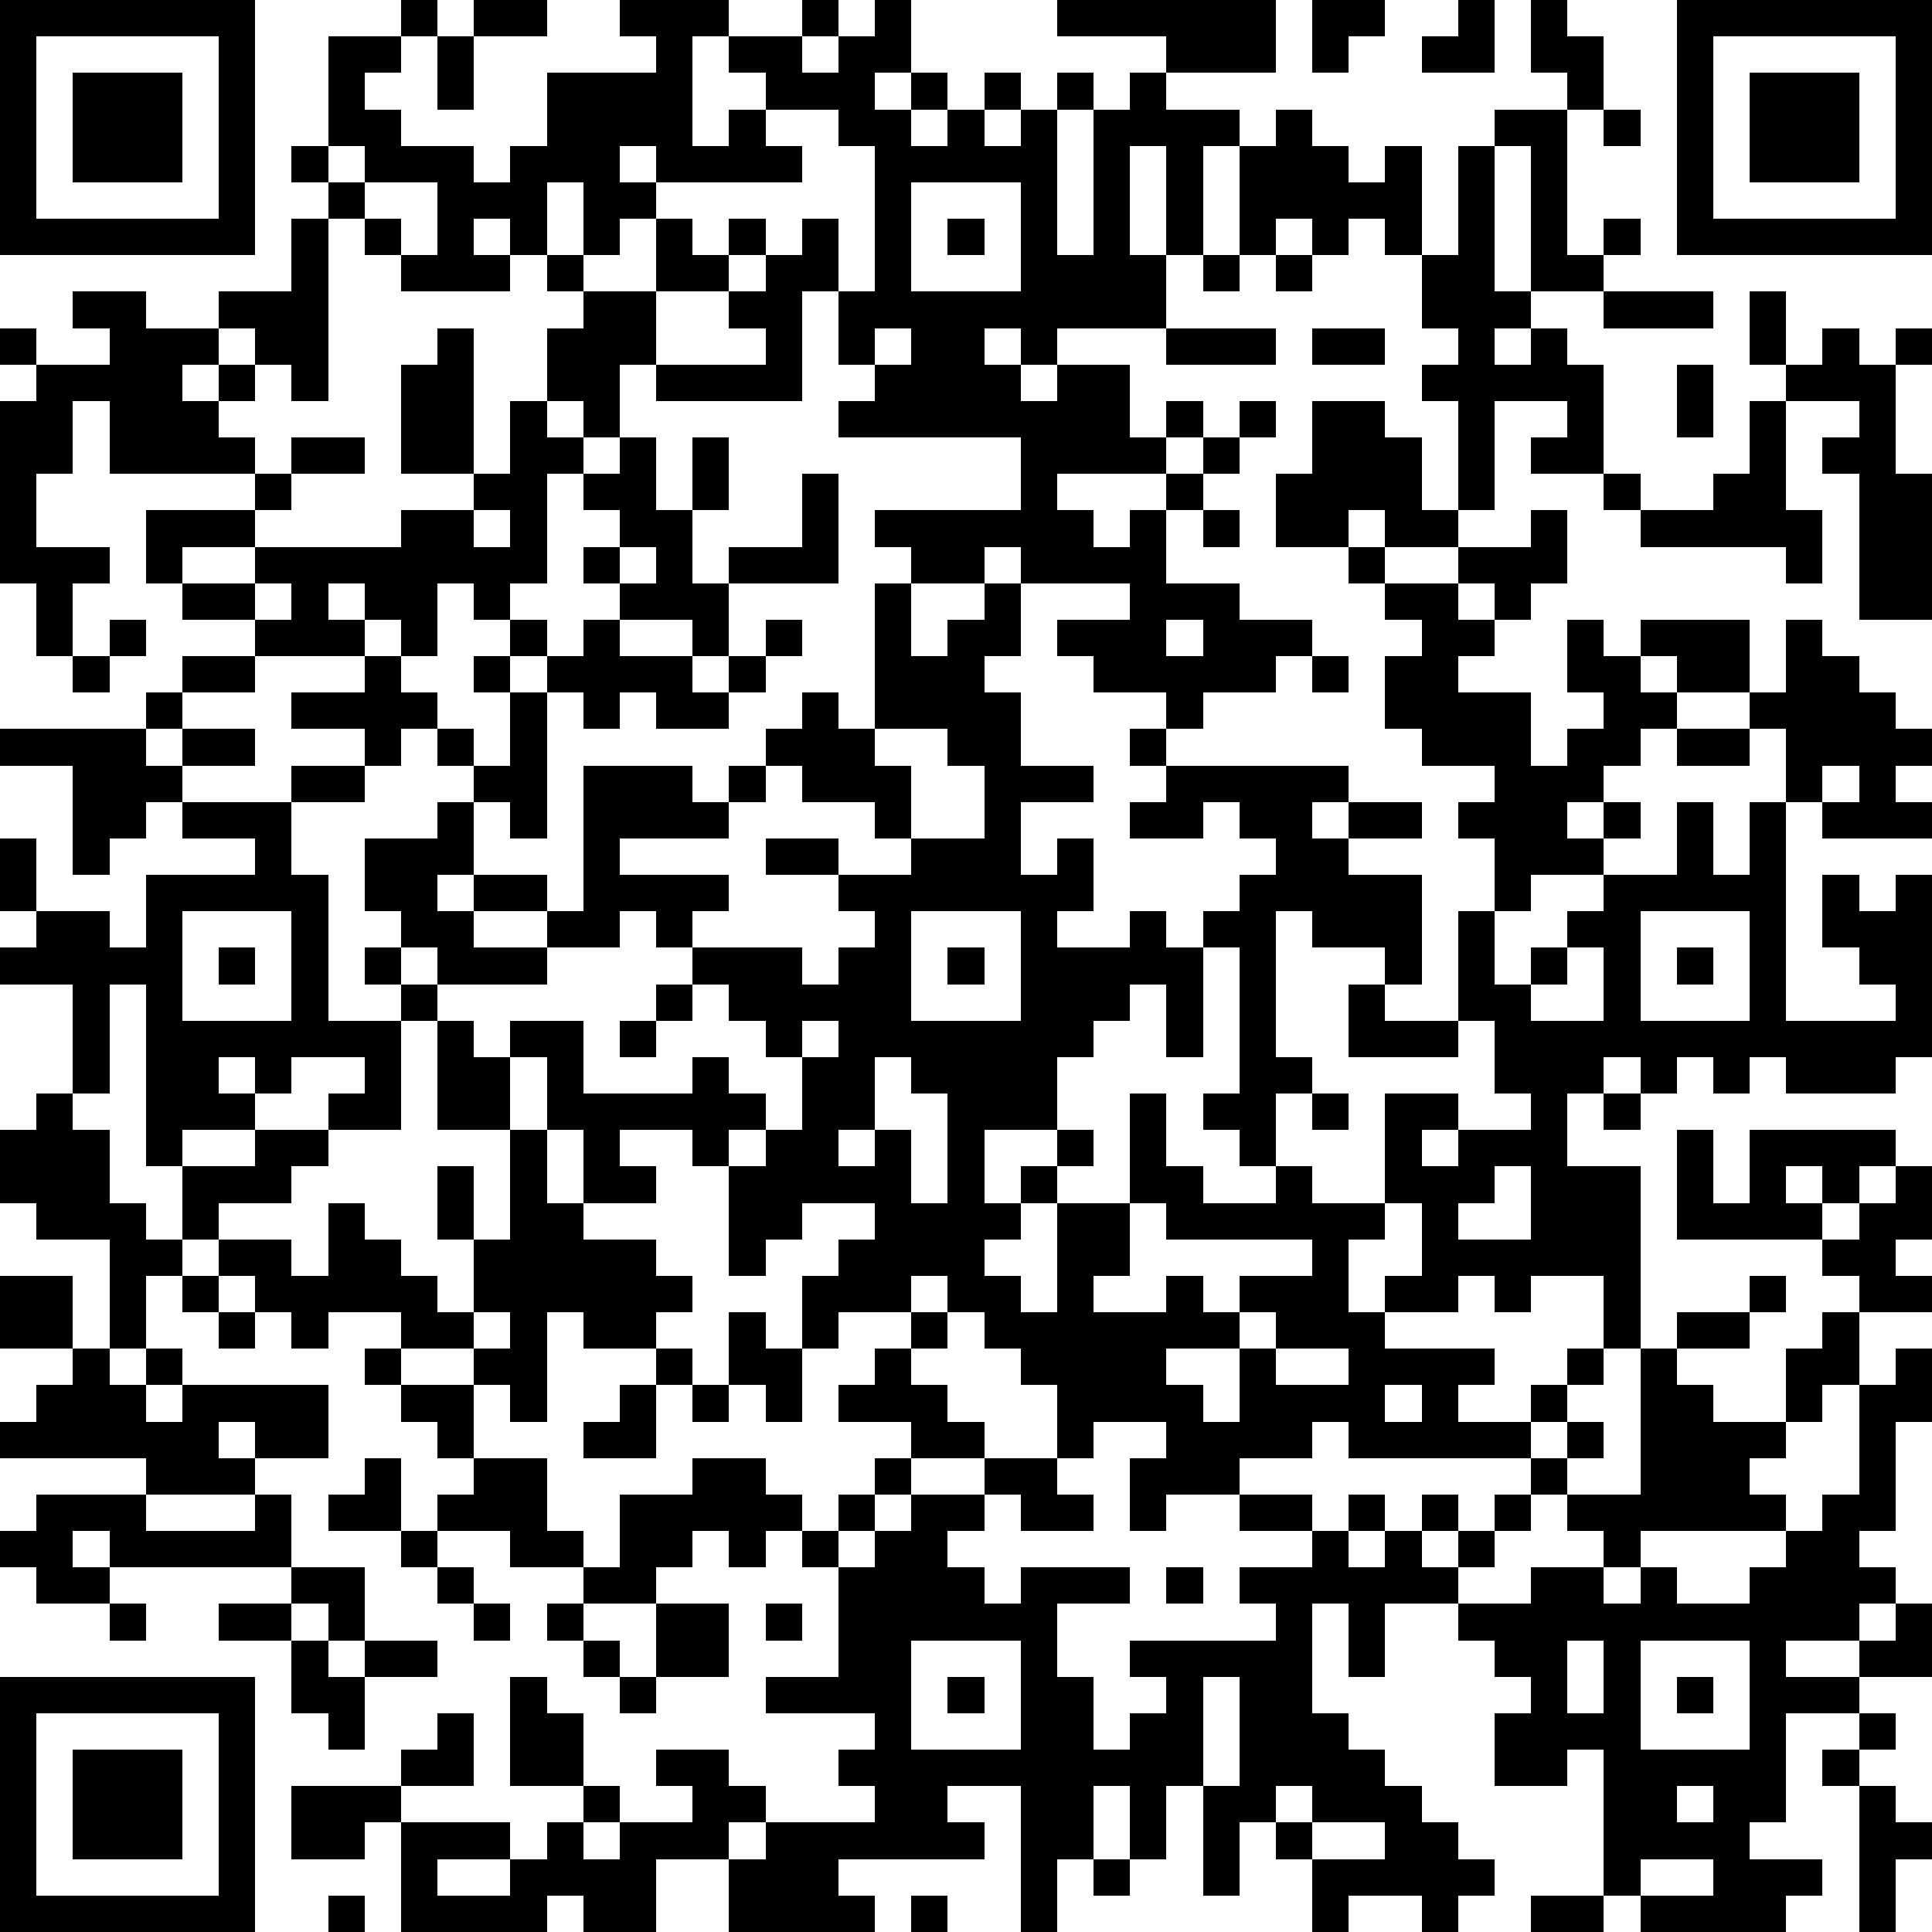<?xml version="1.0" standalone="yes"?><svg version="1.1" xmlns="http://www.w3.org/2000/svg" xmlns:xlink="http://www.w3.org/1999/xlink" xmlns:ev="http://www.w3.org/2001/xml-events" width="212" height="212" shape-rendering="crispEdges"><path d="M0 0h7v7h-7zM11 0h1v1h-1zM13 0h2v1h-2zM17 0h3v1h-1v3h1v-1h1v-1h-1v-1h2v-1h1v1h-1v1h1v-1h1v-1h1v2h-1v1h1v-1h1v1h-1v1h1v-1h1v-1h1v1h-1v1h1v-1h1v-1h1v1h-1v4h1v-4h1v-1h1v-1h-3v-1h6v2h-3v1h2v1h-1v3h-1v-3h-1v3h1v2h-3v1h-1v-1h-1v1h1v1h1v-1h2v2h1v-1h1v1h-1v1h-3v1h1v1h1v-1h1v-1h1v-1h1v-1h1v1h-1v1h-1v1h-1v2h2v1h2v1h-1v1h-2v1h-1v-1h-2v-1h-1v-1h2v-1h-3v-1h-1v1h-2v-1h-1v-1h4v-2h-5v-1h1v-1h-1v-2h-1v3h-4v-1h-1v2h-1v-1h-1v-2h1v-1h-1v-1h-1v-1h-1v1h1v1h-3v-1h-1v-1h-1v-1h-1v-1h1v-3h2v1h-1v1h1v1h2v1h1v-1h1v-2h3v-1h-1zM36 0h2v1h-1v1h-1zM40 0h1v2h-2v-1h1zM42 0h1v1h1v2h-1v-1h-1zM46 0h7v7h-7zM1 1v5h5v-5zM12 1h1v2h-1zM47 1v5h5v-5zM2 2h3v3h-3zM48 2h3v3h-3zM21 3v1h1v1h-4v-1h-1v1h1v1h-1v1h-1v-2h-1v2h1v1h2v-2h1v1h1v-1h1v1h-1v1h-2v2h3v-1h-1v-1h1v-1h1v-1h1v2h1v-4h-1v-1zM35 3h1v1h1v1h1v-1h1v3h-1v-1h-1v1h-1v-1h-1v1h-1v-3h1zM41 3h2v4h1v-1h1v1h-1v1h-2v-4h-1zM44 3h1v1h-1zM9 4v1h1v-1zM40 4h1v4h1v1h-1v1h1v-1h1v1h1v3h-2v-1h1v-1h-2v3h-1v-3h-1v-1h1v-1h-1v-2h1zM10 5v1h1v1h1v-2zM25 5v3h3v-3zM8 6h1v5h-1v-1h-1v-1h-1v-1h2zM26 6h1v1h-1zM33 7h1v1h-1zM35 7h1v1h-1zM2 8h2v1h2v1h-1v1h1v-1h1v1h-1v1h1v1h-4v-2h-1v2h-1v2h2v1h-1v2h-1v-2h-1v-5h1v-1h-1v-1h1v1h2v-1h-1zM44 8h3v1h-3zM48 8h1v2h-1zM12 9h1v4h-2v-3h1zM24 9v1h1v-1zM32 9h3v1h-3zM36 9h2v1h-2zM50 9h1v1h1v-1h1v1h-1v3h1v4h-2v-4h-1v-1h1v-1h-2v-1h1zM46 10h1v2h-1zM14 11h1v1h1v1h-1v3h-1v1h-1v-1h-1v2h-1v-1h-1v-1h-1v1h1v1h-3v-1h-2v-1h-1v-2h3v-1h1v-1h2v1h-2v1h-1v1h-2v1h2v-1h4v-1h2v-1h1zM36 11h2v1h1v2h1v1h-2v-1h-1v1h-2v-2h1zM48 11h1v3h1v2h-1v-1h-4v-1h-1v-1h1v1h2v-1h1zM17 12h1v2h1v-2h1v2h-1v2h1v-1h2v-2h1v3h-3v2h-1v-1h-2v-1h-1v-1h1v-1h-1v-1h1zM13 14v1h1v-1zM33 14h1v1h-1zM42 14h1v2h-1v1h-1v-1h-1v-1h2zM17 15v1h1v-1zM37 15h1v1h-1zM7 16v1h1v-1zM24 16h1v2h1v-1h1v-1h1v2h-1v1h1v2h2v1h-2v2h1v-1h1v2h-1v1h2v-1h1v1h1v-1h1v-1h1v-1h-1v-1h-1v1h-2v-1h1v-1h-1v-1h1v1h5v1h-1v1h1v-1h2v1h-2v1h2v3h-1v-1h-2v-1h-1v4h1v1h-1v2h-1v-1h-1v-1h1v-4h-1v3h-1v-2h-1v1h-1v1h-1v2h-2v2h1v-1h1v-1h1v1h-1v1h-1v1h-1v1h1v1h1v-3h2v-3h1v2h1v1h2v-1h1v1h2v-3h2v1h-1v1h1v-1h2v-1h-1v-2h-1v-3h1v-2h-1v-1h1v-1h-2v-1h-1v-2h1v-1h-1v-1h2v1h1v1h-1v1h2v2h1v-1h1v-1h-1v-2h1v1h1v-1h3v2h-2v-1h-1v1h1v1h-1v1h-1v1h-1v1h1v-1h1v1h-1v1h-2v1h-1v2h1v-1h1v-1h1v-1h2v-2h1v2h1v-2h1v-2h-1v-1h1v-2h1v1h1v1h1v1h1v1h-1v1h1v1h-3v-1h-1v6h3v-1h-1v-1h-1v-2h1v1h1v-1h1v5h-1v1h-3v-1h-1v1h-1v-1h-1v1h-1v-1h-1v1h-1v2h2v5h-1v-2h-2v1h-1v-1h-1v1h-2v-1h1v-2h-1v1h-1v2h1v1h3v1h-1v1h2v-1h1v-1h1v1h-1v1h-1v1h-5v-1h-1v1h-2v1h-2v1h-1v-2h1v-1h-2v1h-1v-2h-1v-1h-1v-1h-1v-1h-1v1h-2v1h-1v-2h1v-1h1v-1h-2v1h-1v1h-1v-3h-1v-1h-2v1h1v1h-2v-2h-1v-2h-1v-1h2v2h3v-1h1v1h1v1h-1v1h1v-1h1v-2h-1v-1h-1v-1h-1v-1h-1v-1h-1v1h-2v-1h-2v-1h-1v1h1v1h2v1h-3v-1h-1v-1h-1v-2h2v-1h1v-1h-1v-1h-1v1h-1v-1h-2v-1h2v-1h1v1h1v1h1v1h1v-2h-1v-1h1v-1h1v1h-1v1h1v-1h1v-1h1v1h2v1h1v-1h1v-1h1v1h-1v1h-1v1h-2v-1h-1v1h-1v-1h-1v4h-1v-1h-1v2h2v1h1v-4h3v1h1v-1h1v-1h1v-1h1v1h1zM3 17h1v1h-1zM32 17v1h1v-1zM2 18h1v1h-1zM5 18h2v1h-2zM36 18h1v1h-1zM4 19h1v1h-1zM0 20h4v1h1v-1h2v1h-2v1h-1v1h-1v1h-1v-3h-2zM24 20v1h1v2h-1v-1h-2v-1h-1v1h-1v1h-3v1h3v1h-1v1h3v1h1v-1h1v-1h-1v-1h-2v-1h2v1h2v-1h2v-2h-1v-1zM46 20h2v1h-2zM8 21h2v1h-2zM50 21v1h1v-1zM5 22h3v2h1v4h2v-1h-1v-1h1v1h1v1h-1v3h-2v-1h1v-1h-2v1h-1v-1h-1v1h1v1h-2v1h-1v-5h-1v3h-1v-3h-2v-1h1v-1h-1v-2h1v2h2v1h1v-2h3v-1h-2zM5 25v3h3v-3zM25 25v3h3v-3zM45 25v3h3v-3zM6 26h1v1h-1zM26 26h1v1h-1zM43 26v1h-1v1h2v-2zM46 26h1v1h-1zM18 27h1v1h-1zM37 27h1v1h2v1h-3zM12 28h1v1h1v2h-2zM17 28h1v1h-1zM22 28v1h1v-1zM24 29v2h-1v1h1v-1h1v2h1v-3h-1v-1zM1 30h1v1h1v2h1v1h1v-2h2v-1h2v1h-1v1h-2v1h-1v1h-1v2h-1v-3h-2v-1h-1v-2h1zM36 30h1v1h-1zM44 30h1v1h-1zM14 31h1v2h1v1h2v1h1v1h-1v1h-2v-1h-1v3h-1v-1h-1v-1h-2v-1h-2v1h-1v-1h-1v-1h-1v-1h2v1h1v-2h1v1h1v1h1v1h1v-2h-1v-2h1v2h1zM46 31h1v2h1v-2h4v1h-1v1h-1v-1h-1v1h1v1h-4zM41 32v1h-1v1h2v-2zM52 32h1v2h-1v1h1v1h-2v-1h-1v-1h1v-1h1zM31 33v2h-1v1h2v-1h1v1h1v-1h2v-1h-4v-1zM0 35h2v2h-2zM5 35h1v1h-1zM48 35h1v1h-1zM6 36h1v1h-1zM13 36v1h1v-1zM20 36h1v1h1v2h-1v-1h-1zM25 36h1v1h-1zM34 36v1h-2v1h1v1h1v-2h1v-1zM46 36h2v1h-2zM50 36h1v2h-1v1h-1v-2h1zM2 37h1v1h1v-1h1v1h-1v1h1v-1h4v2h-2v-1h-1v1h1v1h-3v-1h-4v-1h1v-1h1zM10 37h1v1h-1zM18 37h1v1h-1zM24 37h1v1h1v1h1v1h-2v-1h-2v-1h1zM35 37v1h2v-1zM45 37h1v1h1v1h2v1h-1v1h1v1h-4v1h-1v-1h-1v-1h-1v-1h1v-1h1v1h-1v1h2zM52 37h1v2h-1v3h-1v1h1v1h-1v1h-2v1h2v-1h1v-1h1v2h-2v1h-2v3h-1v1h2v1h-1v1h-4v-1h-1v-4h-1v1h-2v-2h1v-1h-1v-1h-1v-1h-2v2h-1v-2h-1v3h1v1h1v1h1v1h1v1h1v1h-1v1h-1v-1h-2v1h-1v-2h-1v-1h-1v2h-1v-3h-1v2h-1v-2h-1v2h-1v2h-1v-4h-2v1h1v1h-4v1h1v1h-4v-2h-2v2h-2v-1h-1v1h-4v-3h-1v1h-2v-2h3v-1h1v-1h1v2h-2v1h3v1h-2v1h2v-1h1v-1h1v-1h-2v-3h1v1h1v2h1v1h-1v1h1v-1h2v-1h-1v-1h2v1h1v1h-1v1h1v-1h3v-1h-1v-1h1v-1h-3v-1h2v-3h-1v-1h-1v1h-1v-1h-1v1h-1v1h-2v-1h-2v-1h-2v-1h1v-1h-1v-1h-1v-1h2v2h2v2h1v1h1v-2h2v-1h2v1h1v1h1v-1h1v-1h1v1h-1v1h-1v1h1v-1h1v-1h2v-1h2v1h1v1h-2v-1h-1v1h-1v1h1v1h1v-1h3v1h-2v2h1v2h1v-1h1v-1h-1v-1h4v-1h-1v-1h2v-1h-2v-1h2v1h1v-1h1v1h-1v1h1v-1h1v-1h1v1h-1v1h1v-1h1v-1h1v1h-1v1h-1v1h2v-1h2v1h1v-1h1v1h2v-1h1v-1h1v-1h1v-3h1zM17 38h1v2h-2v-1h1zM19 38h1v1h-1zM38 38v1h1v-1zM10 40h1v2h-2v-1h1zM1 41h3v1h3v-1h1v2h-5v-1h-1v1h1v1h-2v-1h-1v-1h1zM11 42h1v1h-1zM8 43h2v2h-1v-1h-1zM12 43h1v1h-1zM32 43h1v1h-1zM3 44h1v1h-1zM6 44h2v1h-2zM13 44h1v1h-1zM15 44h1v1h-1zM18 44h2v2h-2zM21 44h1v1h-1zM8 45h1v1h1v-1h2v1h-2v2h-1v-1h-1zM16 45h1v1h-1zM25 45v3h3v-3zM43 45v2h1v-2zM45 45v3h3v-3zM0 46h7v7h-7zM17 46h1v1h-1zM26 46h1v1h-1zM33 46v3h1v-3zM46 46h1v1h-1zM1 47v5h5v-5zM51 47h1v1h-1zM2 48h3v3h-3zM50 48h1v1h-1zM35 49v1h1v-1zM46 49v1h1v-1zM51 49h1v1h1v1h-1v2h-1zM36 50v1h2v-1zM30 51h1v1h-1zM45 51v1h2v-1zM9 52h1v1h-1zM25 52h1v1h-1zM42 52h2v1h-2z" style="fill:#000" transform="translate(0,0) scale(4)"/></svg>